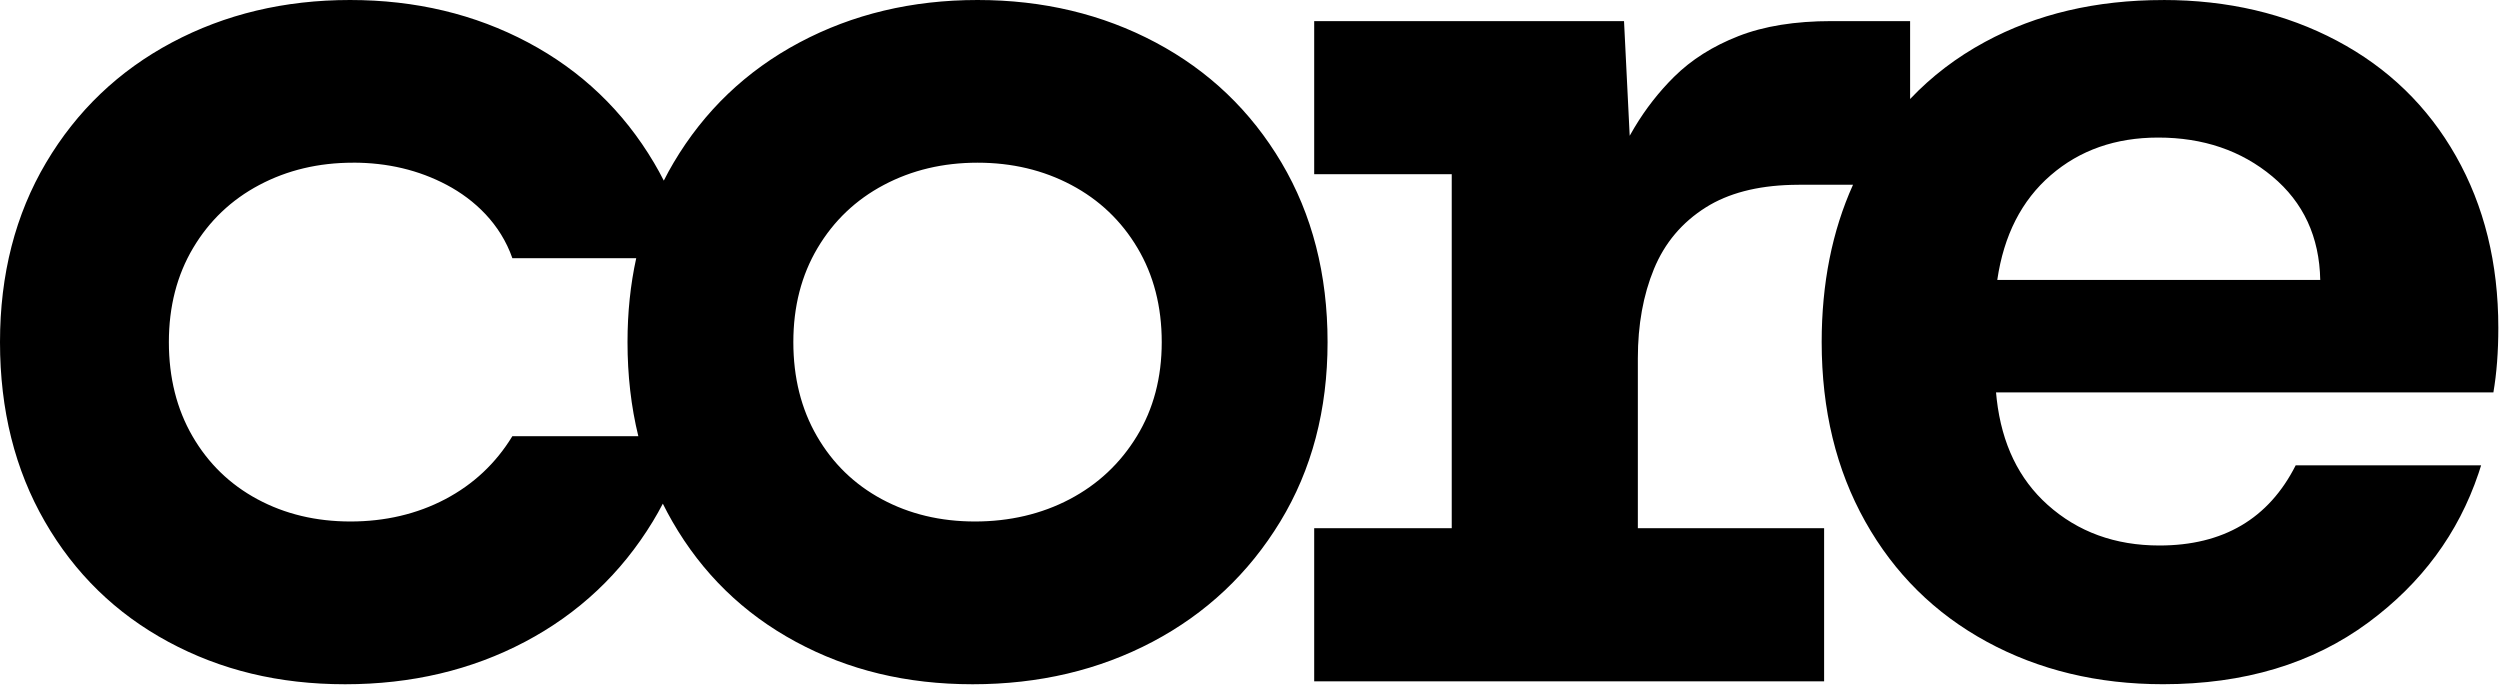 <svg width="666" height="183" viewBox="0 0 666 183" fill="none" xmlns="http://www.w3.org/2000/svg">
<path d="M260.417 0C277.861 0 293.674 3.774 307.856 11.312C322.028 18.85 333.207 29.527 341.394 43.342C349.571 57.147 353.664 73.087 353.664 91.143C353.664 109.198 349.461 125.139 341.064 138.944C332.667 152.749 321.327 163.425 307.045 170.973C292.763 178.511 276.78 182.285 259.116 182.285C241.451 182.285 225.968 178.511 212.006 170.973C198.045 163.435 187.086 152.759 179.129 138.944C178.228 137.384 177.378 135.795 176.577 134.177C175.736 135.795 174.845 137.384 173.895 138.944C165.498 152.749 154.158 163.425 139.866 170.973C125.584 178.511 109.601 182.285 91.936 182.285C74.272 182.285 58.789 178.511 44.827 170.973C30.866 163.435 19.907 152.759 11.95 138.944C3.983 125.139 0 109.198 0 91.143C0 73.087 4.093 57.147 12.27 43.342C20.447 29.537 31.626 18.86 45.808 11.312C59.98 3.774 75.793 0 93.238 0C110.682 0 126.495 3.774 140.677 11.312C154.849 18.85 166.028 29.527 174.215 43.342C175.146 44.911 176.016 46.5 176.837 48.119C177.648 46.5 178.518 44.911 179.449 43.342C187.626 29.537 198.805 18.86 212.987 11.312C227.159 3.774 242.972 0 260.427 0H260.417ZM260.417 43.342C251.229 43.342 242.912 45.318 235.446 49.271C227.98 53.224 222.105 58.825 217.801 66.065C213.498 73.305 211.346 81.668 211.346 91.133C211.346 100.598 213.438 108.96 217.631 116.2C221.824 123.44 227.589 129.042 234.935 132.995C242.282 136.947 250.548 138.924 259.736 138.924C268.924 138.924 277.441 136.947 284.957 132.995C292.473 129.042 298.448 123.44 302.862 116.2C307.286 108.96 309.487 100.598 309.487 91.133C309.487 81.668 307.336 73.305 303.032 66.065C298.728 58.825 292.844 53.224 285.387 49.271C277.921 45.318 269.604 43.342 260.417 43.342ZM94.058 43.342C84.871 43.342 76.554 45.318 69.088 49.271C61.621 53.224 55.746 58.825 51.443 66.065C47.139 73.305 44.987 81.668 44.987 91.133C44.987 100.598 47.079 108.96 51.273 116.2C55.466 123.44 61.231 129.042 68.577 132.995C75.923 136.947 84.19 138.924 93.368 138.924C102.545 138.924 111.072 136.947 118.589 132.995C126.105 129.042 132.08 123.44 136.494 116.2H170.051C168.13 108.354 167.169 100.002 167.169 91.133C167.169 83.277 167.94 75.828 169.491 68.777H136.494C133.321 59.679 126.475 53.214 119.019 49.261C111.553 45.308 103.236 43.332 94.048 43.332L94.058 43.342ZM576.239 0C593.474 0 608.896 3.615 622.528 10.835C636.159 18.056 646.738 28.305 654.264 41.584C661.79 54.862 665.554 70.108 665.554 87.319C665.554 93.695 665.113 99.426 664.242 104.531H531.742L531.932 106.418C533.304 118.266 537.817 127.622 545.484 134.484C553.55 141.705 563.479 145.32 575.258 145.32C592.273 145.32 604.373 138.199 611.569 123.967H660.97L660.289 126.072C654.885 142.122 645.086 155.381 630.875 165.868C616.042 176.813 597.827 182.275 576.239 182.275C558.795 182.275 543.142 178.501 529.29 170.963C515.439 163.425 504.65 152.749 496.903 138.934C489.157 125.129 485.294 109.189 485.294 91.133C485.294 75.54 488.076 61.566 493.641 49.221H479.269L477.257 49.251C467.999 49.499 460.403 51.496 454.458 55.23C448.093 59.232 443.479 64.705 440.616 71.647C437.754 78.589 436.323 86.515 436.323 95.423V140.721H485.944V181.511H350.101V140.721H386.742V46.411H350.101V5.621H432.64L434.151 36.171L435.412 33.986C438.415 28.971 441.938 24.472 445.971 20.469C450.585 15.901 456.3 12.285 463.115 9.624C469.931 6.952 478.198 5.621 487.926 5.621H508.853V26.378C514.578 20.34 521.224 15.265 528.81 11.163C542.551 3.724 558.364 0.01 576.249 0.01L576.239 0ZM574.928 36.648C563.589 36.648 554.041 39.995 546.304 46.689C538.558 53.383 533.814 62.679 532.073 74.577H618.114C617.894 63.106 613.64 53.919 605.353 47.007C597.067 40.094 586.928 36.648 574.928 36.648Z" fill="black"/>
</svg>
